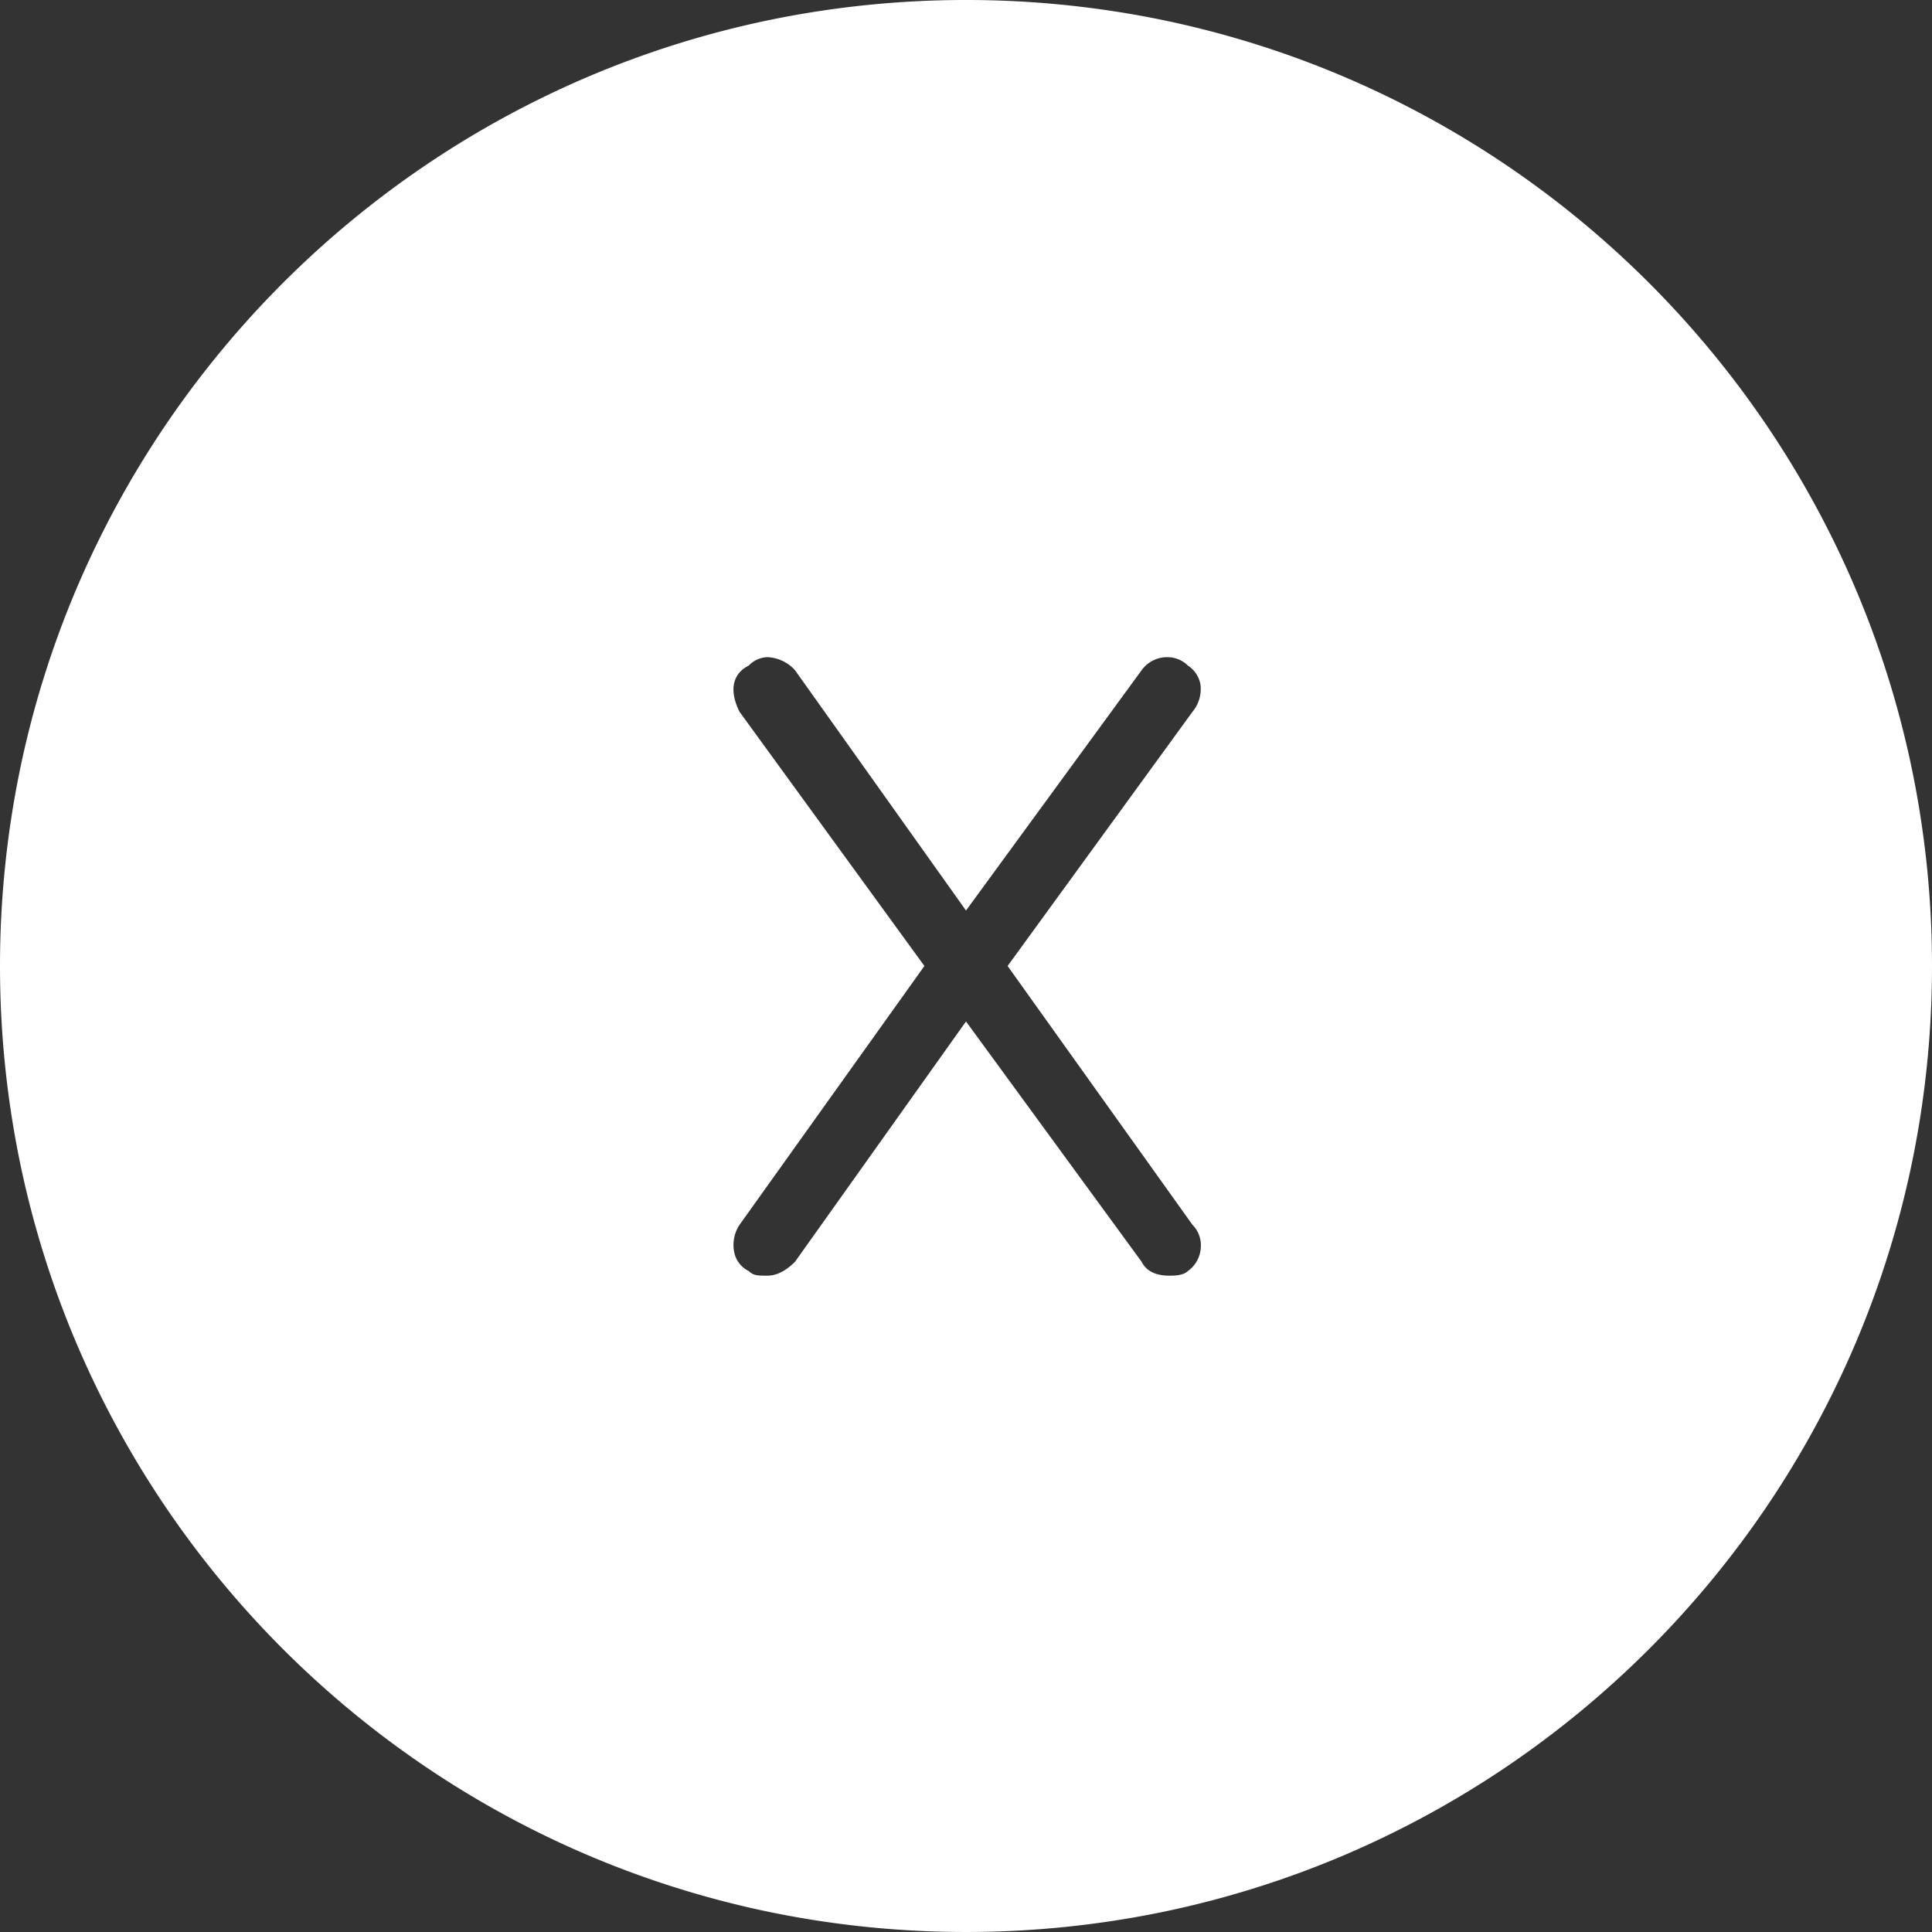 <svg xmlns="http://www.w3.org/2000/svg" width="418.001" height="417.998" viewBox="0 0 418.001 417.998">
  <rect x="0" y="0" width="418.001" height="417.998" fill="#333333" stroke="none"/>
  <g id="macos" transform="translate(0.001 -0.001)">
    <path id="减去_20" data-name="减去 20" d="M-10358,4221a210.553,210.553,0,0,1-42.121-4.246,207.953,207.953,0,0,1-39.232-12.178,209.014,209.014,0,0,1-35.5-19.27,210.4,210.4,0,0,1-30.932-25.521,210.524,210.524,0,0,1-25.521-30.931,209.131,209.131,0,0,1-19.27-35.5,208.032,208.032,0,0,1-12.178-39.231A210.562,210.562,0,0,1-10567,4012a210.562,210.562,0,0,1,4.246-42.121,208.053,208.053,0,0,1,12.178-39.231,209.119,209.119,0,0,1,19.27-35.5,210.552,210.552,0,0,1,25.521-30.931,210.479,210.479,0,0,1,30.932-25.521,209.009,209.009,0,0,1,35.5-19.27,207.947,207.947,0,0,1,39.232-12.178A210.542,210.542,0,0,1-10358,3803a210.54,210.54,0,0,1,42.12,4.246,207.946,207.946,0,0,1,39.231,12.178,209.009,209.009,0,0,1,35.5,19.27,210.537,210.537,0,0,1,30.932,25.521,210.521,210.521,0,0,1,25.521,30.931,209.1,209.1,0,0,1,19.27,35.5,207.931,207.931,0,0,1,12.178,39.231A210.562,210.562,0,0,1-10149,4012a210.562,210.562,0,0,1-4.246,42.121,207.975,207.975,0,0,1-12.178,39.231,209.112,209.112,0,0,1-19.27,35.5,210.493,210.493,0,0,1-25.521,30.931,210.46,210.46,0,0,1-30.932,25.521,209.014,209.014,0,0,1-35.5,19.27,207.952,207.952,0,0,1-39.231,12.178A210.55,210.55,0,0,1-10358,4221Zm0-197,38,52c1,1.99,3.014,3,6,3,.974,0,3,0,4-1a6.623,6.623,0,0,0,2.779-4.859A6.253,6.253,0,0,0-10309,4068l-40-56,40-55a7.685,7.685,0,0,0,1.724-5.917A6.152,6.152,0,0,0-10310,3947a6.243,6.243,0,0,0-4.454-1.811A6.762,6.762,0,0,0-10320,3948l-38,52-37-52a8.549,8.549,0,0,0-5.852-2.811A5.734,5.734,0,0,0-10405,3947c-3.558,1.779-4.286,5.424-2,10l40,55-40,56a7.9,7.9,0,0,0-1.082,6.223A5.781,5.781,0,0,0-10405,4078c1,1,2,1,4,1s4.011-1.009,6-3l37-52Z" transform="translate(10567 -3803)" fill="#fff"/>
  </g>
</svg>
